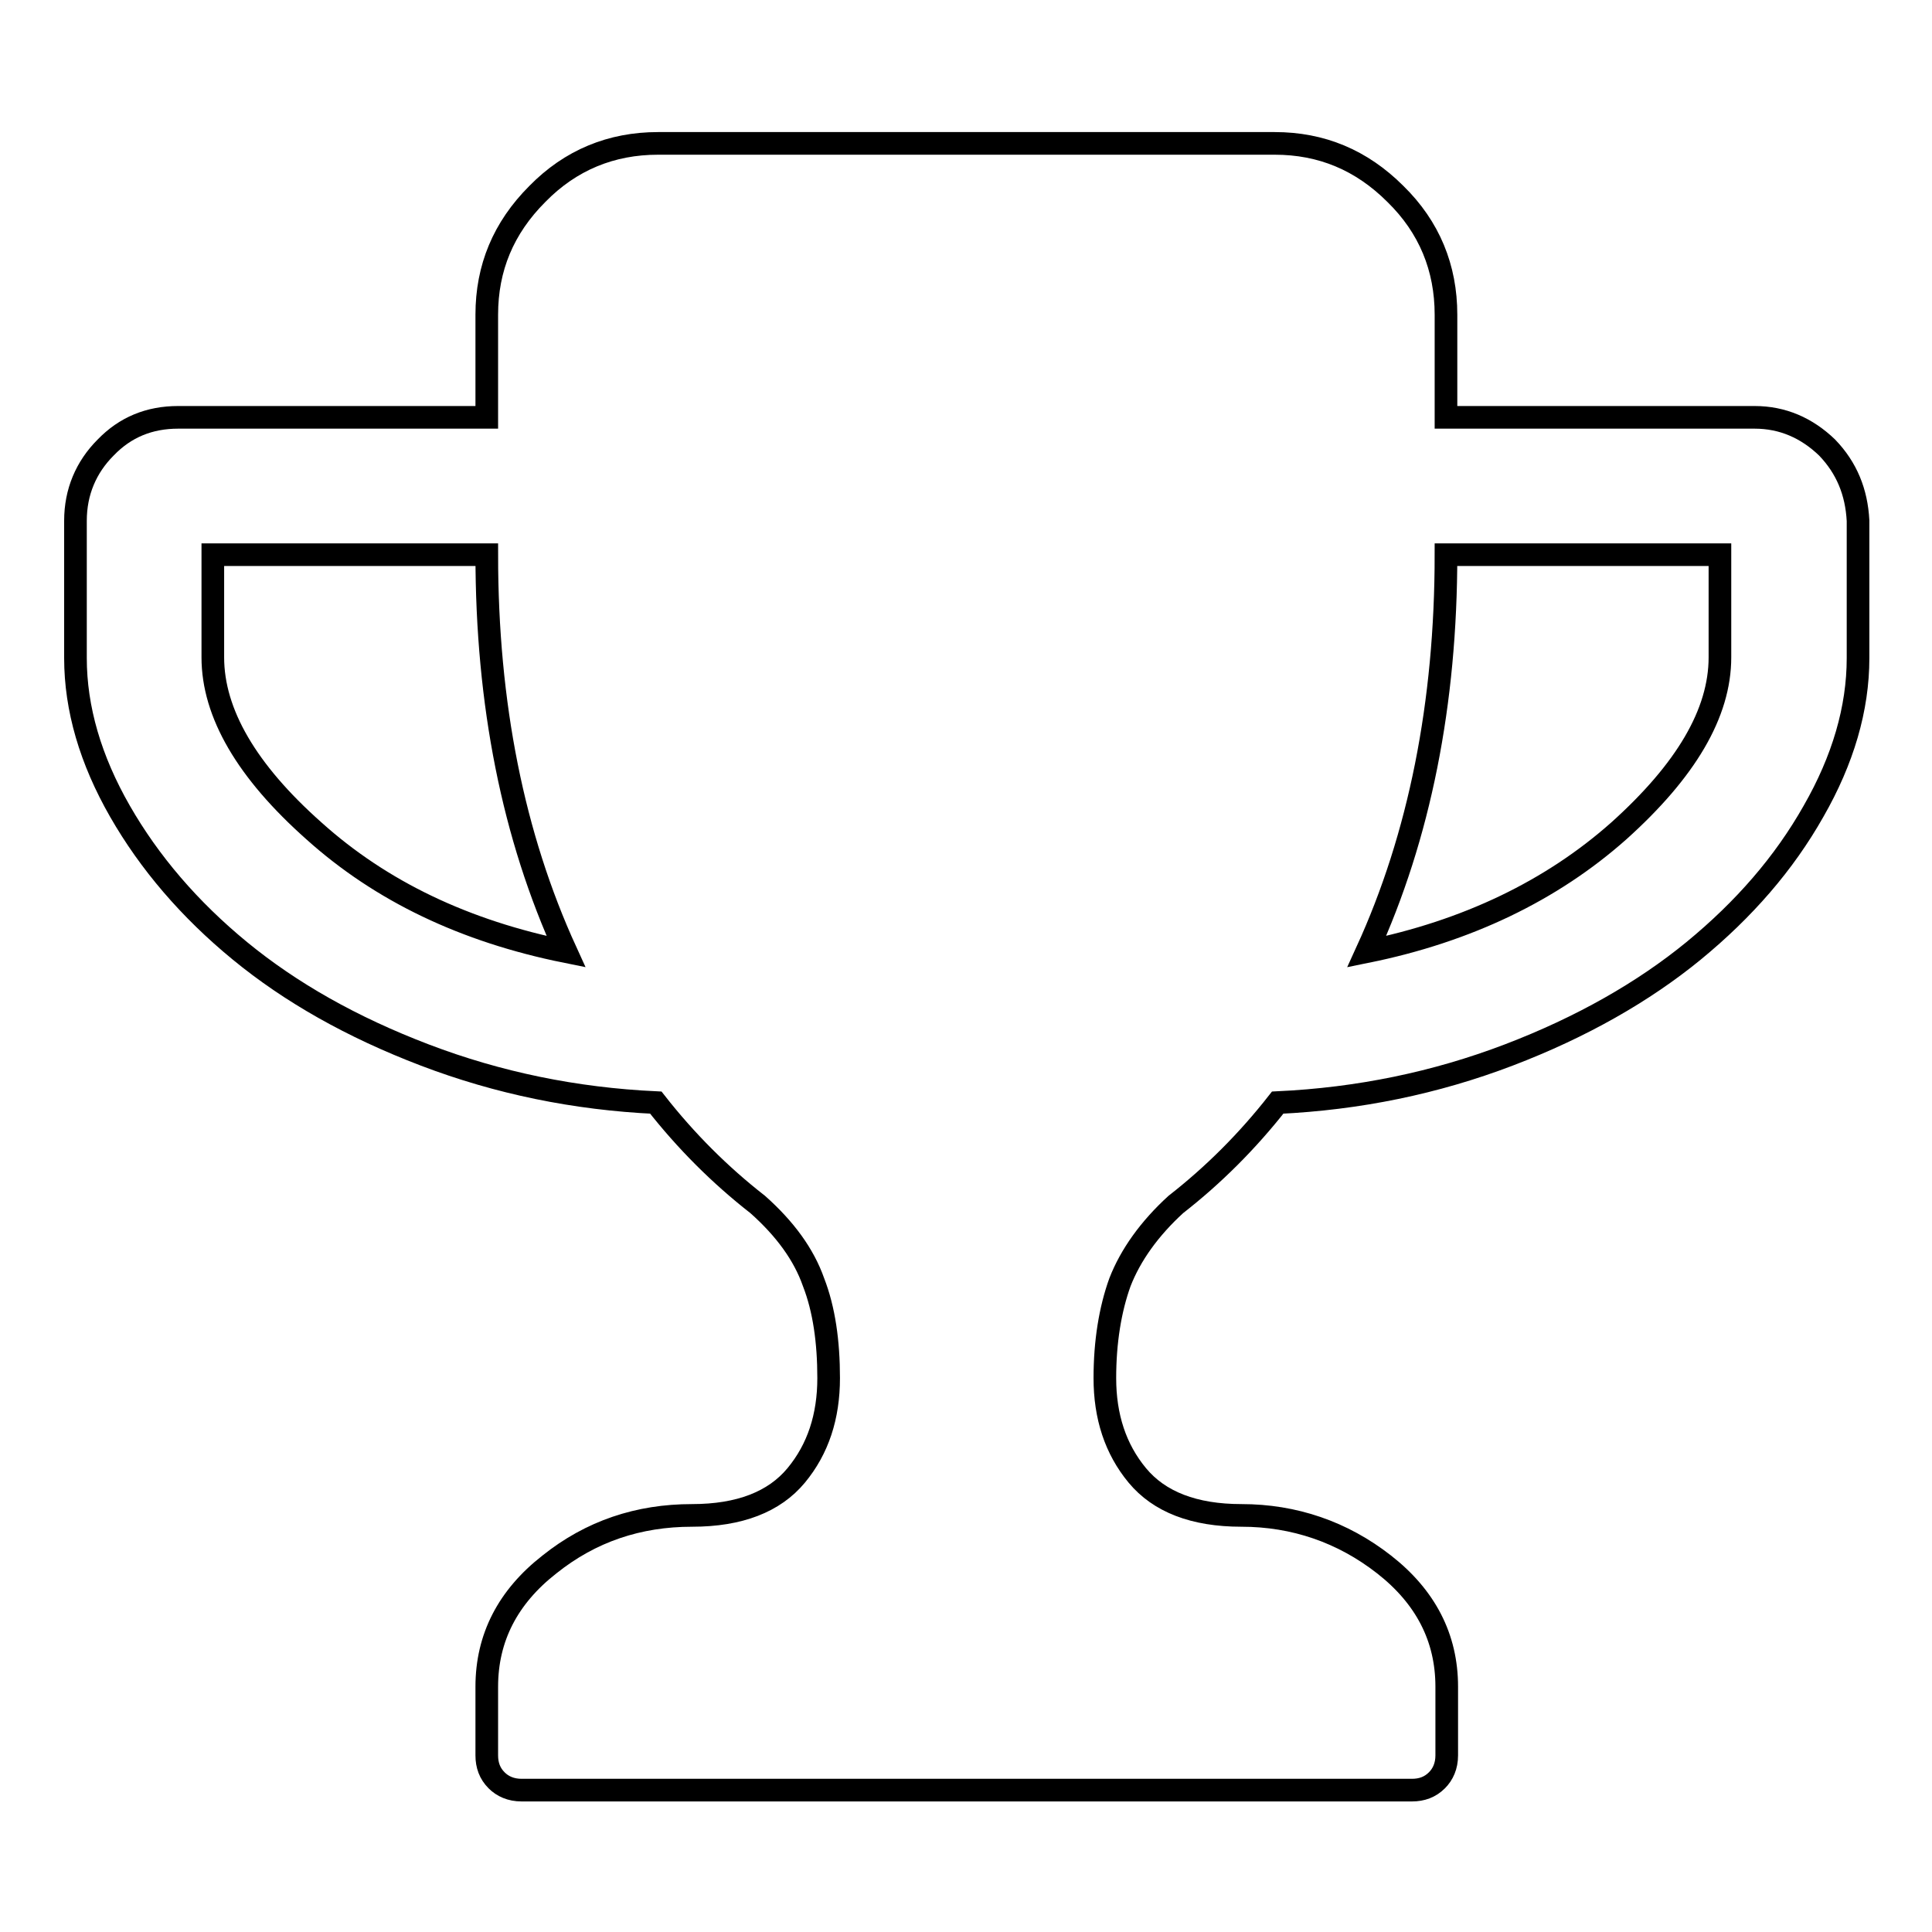 <?xml version="1.0" encoding="utf-8"?>
<!-- Svg Vector Icons : http://www.onlinewebfonts.com/icon -->
<!DOCTYPE svg PUBLIC "-//W3C//DTD SVG 1.1//EN" "http://www.w3.org/Graphics/SVG/1.1/DTD/svg11.dtd">
<svg version="1.1" xmlns="http://www.w3.org/2000/svg" xmlns:xlink="http://www.w3.org/1999/xlink" x="0px" y="0px" viewBox="0 0 256 256" enable-background="new 0 0 256 256" xml:space="preserve">
<g><g><g><path stroke-width="3" fill-opacity="0" stroke="#000000"  d="M242.1,59.3c-2.7-2.6-5.9-4-9.6-4h-40.9V41.7c0-6.2-2.2-11.6-6.7-16c-4.5-4.5-9.8-6.7-16-6.7H87.2c-6.2,0-11.6,2.2-16,6.7c-4.5,4.5-6.7,9.8-6.7,16v13.6H23.6c-3.8,0-7,1.3-9.6,4c-2.6,2.6-4,5.9-4,9.7v18.2c0,6.7,2,13.5,5.9,20.3c3.9,6.8,9.2,13,15.9,18.5s14.8,10.1,24.5,13.8c9.7,3.7,19.9,5.8,30.6,6.3c4,5.1,8.5,9.6,13.5,13.5c3.6,3.2,6.1,6.6,7.4,10.3c1.4,3.6,2,7.9,2,12.7c0,5.1-1.4,9.4-4.3,12.9c-2.9,3.5-7.5,5.3-13.8,5.3c-7.1,0-13.4,2.1-18.9,6.5c-5.5,4.3-8.3,9.7-8.3,16.2v9.1c0,1.3,0.4,2.4,1.3,3.3c0.8,0.8,1.9,1.3,3.3,1.3h118c1.3,0,2.4-0.4,3.3-1.3c0.8-0.8,1.3-1.9,1.3-3.3v-9.1c0-6.5-2.8-11.9-8.3-16.2c-5.5-4.3-11.9-6.5-18.9-6.5c-6.3,0-10.9-1.8-13.8-5.3c-2.9-3.5-4.3-7.8-4.3-12.9c0-4.8,0.7-9.1,2-12.7c1.4-3.6,3.9-7.1,7.4-10.3c5-3.9,9.5-8.4,13.5-13.5c10.7-0.5,20.9-2.6,30.6-6.3c9.7-3.7,17.9-8.4,24.5-13.8c6.7-5.5,12-11.6,15.9-18.5c3.9-6.8,5.9-13.6,5.9-20.3V69C246,65.2,244.7,62,242.1,59.3z M41.6,110.1c-8.9-7.9-13.4-15.6-13.4-23V73.5h36.3c0,19.8,3.5,37.3,10.5,52.6C61.6,123.4,50.5,118.1,41.6,110.1z M227.9,87.1c0,7.4-4.5,15-13.4,23c-8.9,7.9-20.1,13.3-33.4,16c7-15.3,10.5-32.9,10.5-52.6h36.3L227.9,87.1L227.9,87.1z"/></g><g></g><g></g><g></g><g></g><g></g><g></g><g></g><g></g><g></g><g></g><g></g><g></g><g></g><g></g><g></g></g></g>
</svg>